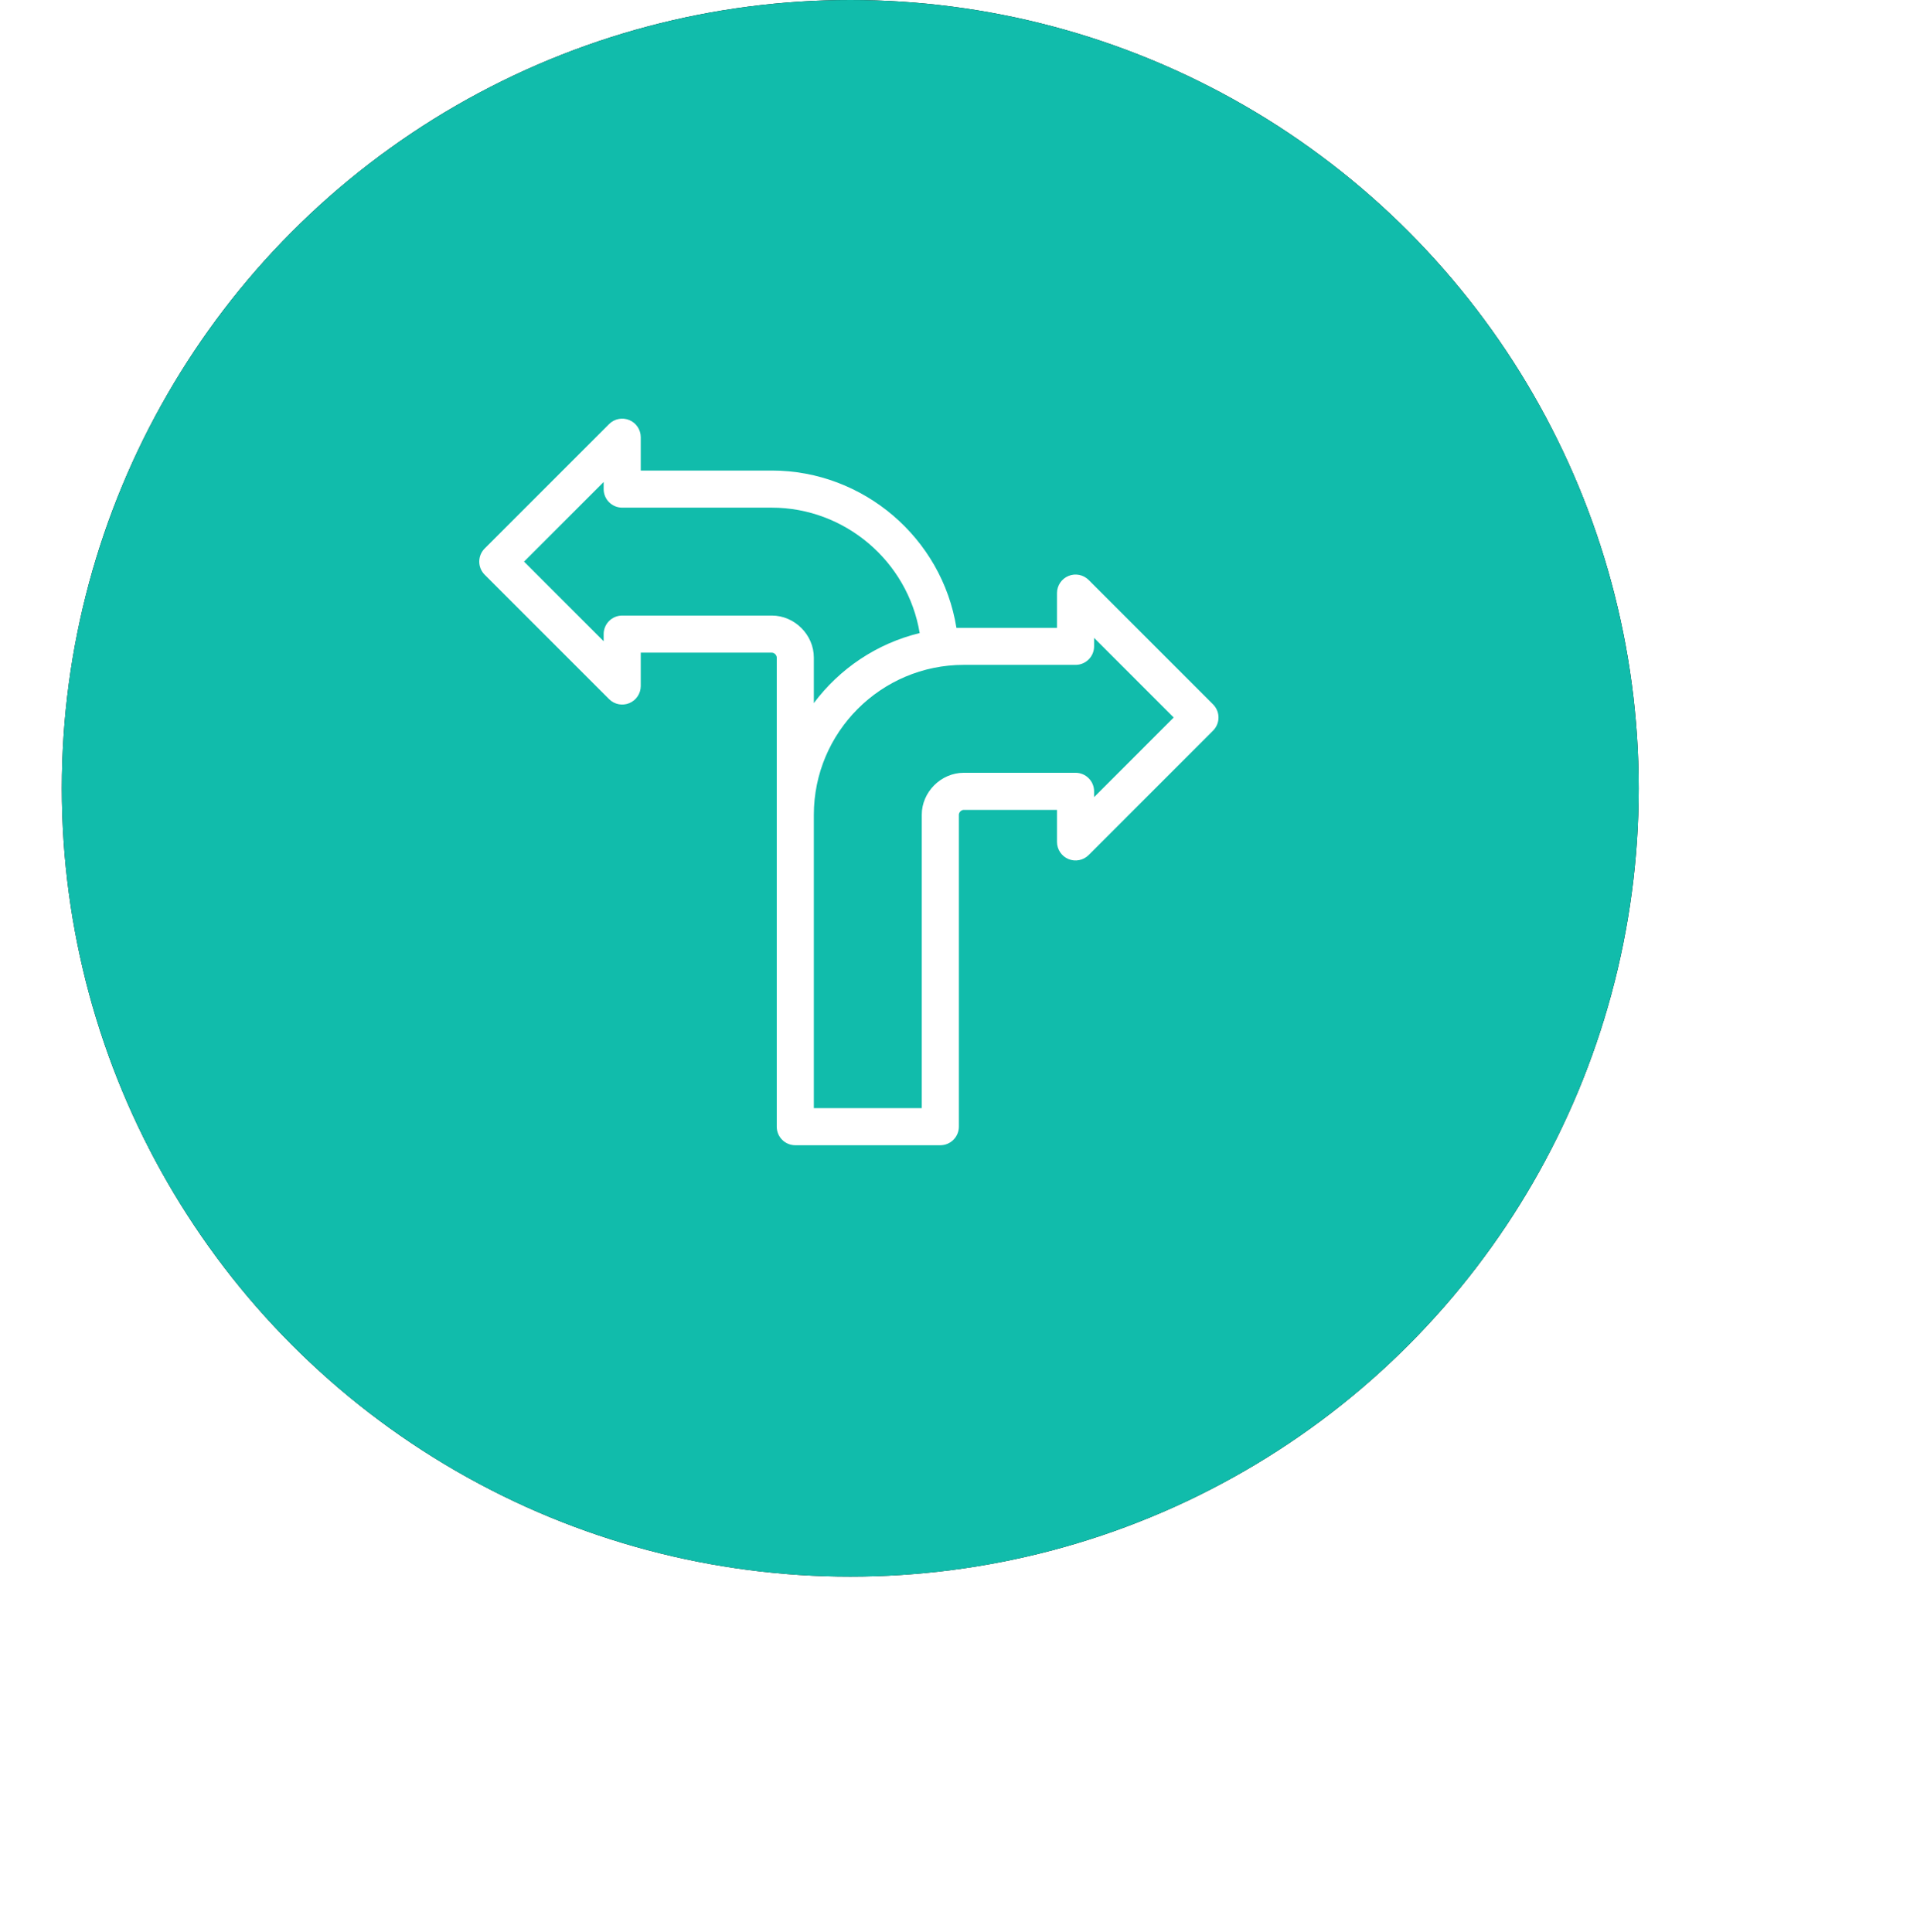 <svg xmlns="http://www.w3.org/2000/svg" xmlns:xlink="http://www.w3.org/1999/xlink" width="124px" height="125px" viewBox="0 0 124 125"><title>5417BA92-4319-47E9-A012-DC15A5992503</title><defs><circle id="path-1" cx="51" cy="51" r="51"></circle><filter x="-15.2%" y="-11.3%" width="144.1%" height="145.1%" filterUnits="objectBoundingBox" id="filter-2"></filter></defs><g id="Page-1" stroke="none" stroke-width="1" fill="none" fill-rule="evenodd"><g id="DELIVROO-Clone" transform="translate(-183, -9507)"><g id="Group-22" transform="translate(187, 9507)"><g id="Oval-Copy-9"><use fill="black" fill-opacity="1" filter="url(#filter-2)" xlink:href="#path-1"></use><use fill="#11BCAB" fill-rule="evenodd" xlink:href="#path-1"></use></g><g id="102351" transform="translate(27, 27)" fill="#FFFFFF" fill-rule="nonzero"><path d="M30.866,13.62 C29.935,7.802 24.838,3.443 18.926,3.443 L10.447,3.443 L10.447,1.285 C10.447,0.8 10.154,0.362 9.706,0.176 C9.257,-0.009 8.741,0.093 8.398,0.437 L0.352,8.485 C-0.117,8.954 -0.117,9.713 0.352,10.182 L8.398,18.231 C8.741,18.574 9.257,18.676 9.706,18.491 C10.155,18.305 10.447,17.868 10.447,17.382 L10.447,15.224 L18.926,15.224 C19.086,15.224 19.243,15.381 19.243,15.542 L19.243,45.892 C19.243,46.555 19.78,47.092 20.443,47.092 L29.823,47.092 C30.486,47.092 31.023,46.555 31.023,45.892 L31.023,25.713 C31.023,25.553 31.18,25.396 31.34,25.396 L37.371,25.396 L37.371,27.469 C37.371,27.954 37.663,28.392 38.112,28.578 C38.56,28.763 39.076,28.66 39.42,28.317 L47.466,20.268 C47.935,19.799 47.935,19.04 47.466,18.571 L39.42,10.522 C39.076,10.179 38.56,10.076 38.112,10.262 C37.663,10.448 37.371,10.885 37.371,11.371 L37.371,13.62 L30.866,13.62 Z M18.926,12.824 L9.247,12.824 C8.584,12.824 8.047,13.361 8.047,14.024 L8.047,14.485 L2.897,9.334 L8.047,4.183 L8.047,4.643 C8.047,5.306 8.584,5.843 9.247,5.843 L18.926,5.843 C23.649,5.843 27.723,9.317 28.489,13.957 C25.711,14.631 23.304,16.264 21.643,18.487 L21.643,15.542 C21.643,14.069 20.399,12.824 18.926,12.824 Z M39.771,24.571 L39.771,24.196 C39.771,23.533 39.234,22.996 38.571,22.996 L31.34,22.996 C29.867,22.996 28.623,24.24 28.623,25.713 L28.623,44.692 L21.643,44.692 L21.643,25.713 C21.643,20.365 25.993,16.014 31.34,16.014 L38.571,16.014 C39.234,16.014 39.771,15.477 39.771,14.814 L39.771,14.268 L44.92,19.419 L39.771,24.571 Z" id="Shape"></path></g></g></g></g></svg>